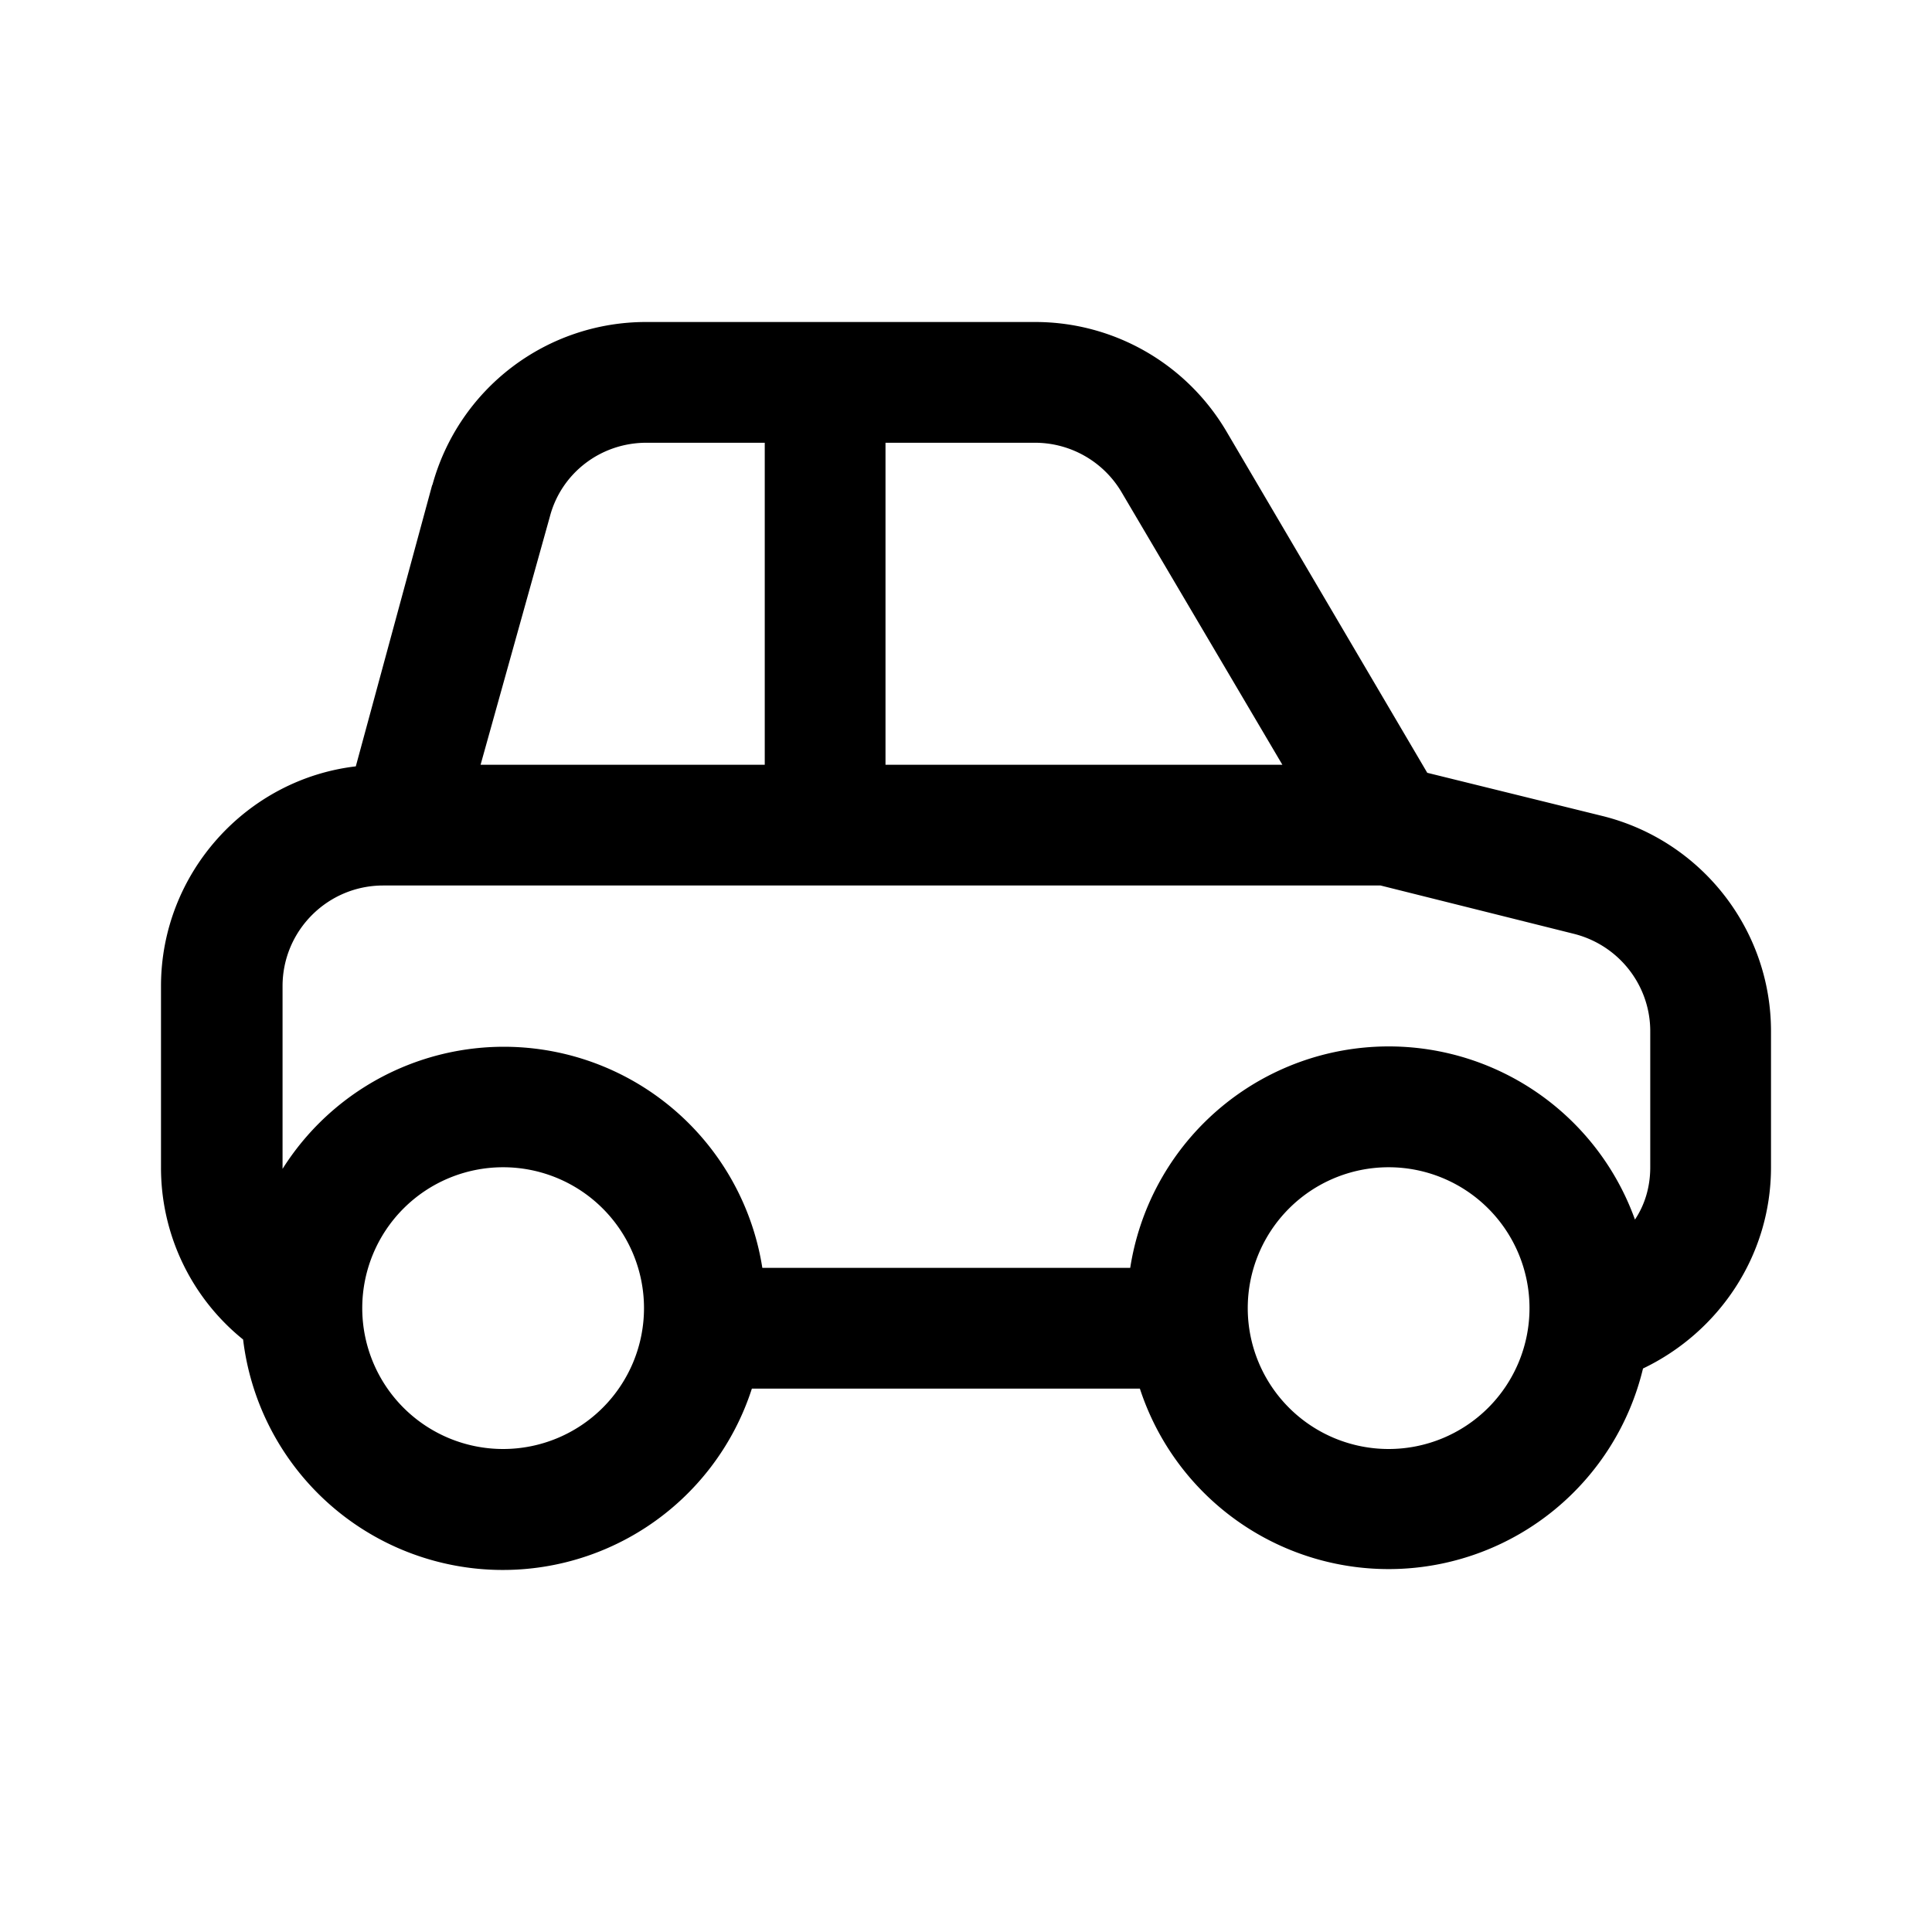 <svg width="24" height="24" viewBox="0 0 24 24" xmlns="http://www.w3.org/2000/svg"><path d="M5.37 6.03A2.75 2.75 0 0 1 8.03 4h4.83c.97 0 1.87.51 2.37 1.35l2.5 4.25 2.19.54c1.22.31 2.08 1.41 2.08 2.67v1.69c0 1.1-.65 2.05-1.59 2.5a3.25 3.25 0 0 1-6.25.25H9.34a3.25 3.25 0 0 1-6.32-.61A2.74 2.74 0 0 1 2 14.5v-2.25c0-1.4 1.06-2.57 2.42-2.73l.95-3.5Zm8.67 9.72a3.25 3.25 0 0 1 6.27-.6c.12-.18.19-.4.19-.65v-1.69c0-.57-.39-1.07-.95-1.21l-2.4-.6H4.76c-.69 0-1.25.56-1.25 1.25v2.27a3.25 3.25 0 0 1 5.96 1.23h4.58ZM11 9.5h4.93l-2-3.39a1.25 1.25 0 0 0-1.07-.61H11v4Zm-1.5-4H8.03c-.57 0-1.06.38-1.2.92L5.97 9.5H9.5v-4Zm-3.25 9a1.75 1.75 0 1 0 0 3.5 1.75 1.75 0 0 0 0-3.5Zm9.25 1.75a1.75 1.75 0 1 0 3.5 0 1.75 1.75 0 0 0-3.5 0Z"/></svg>